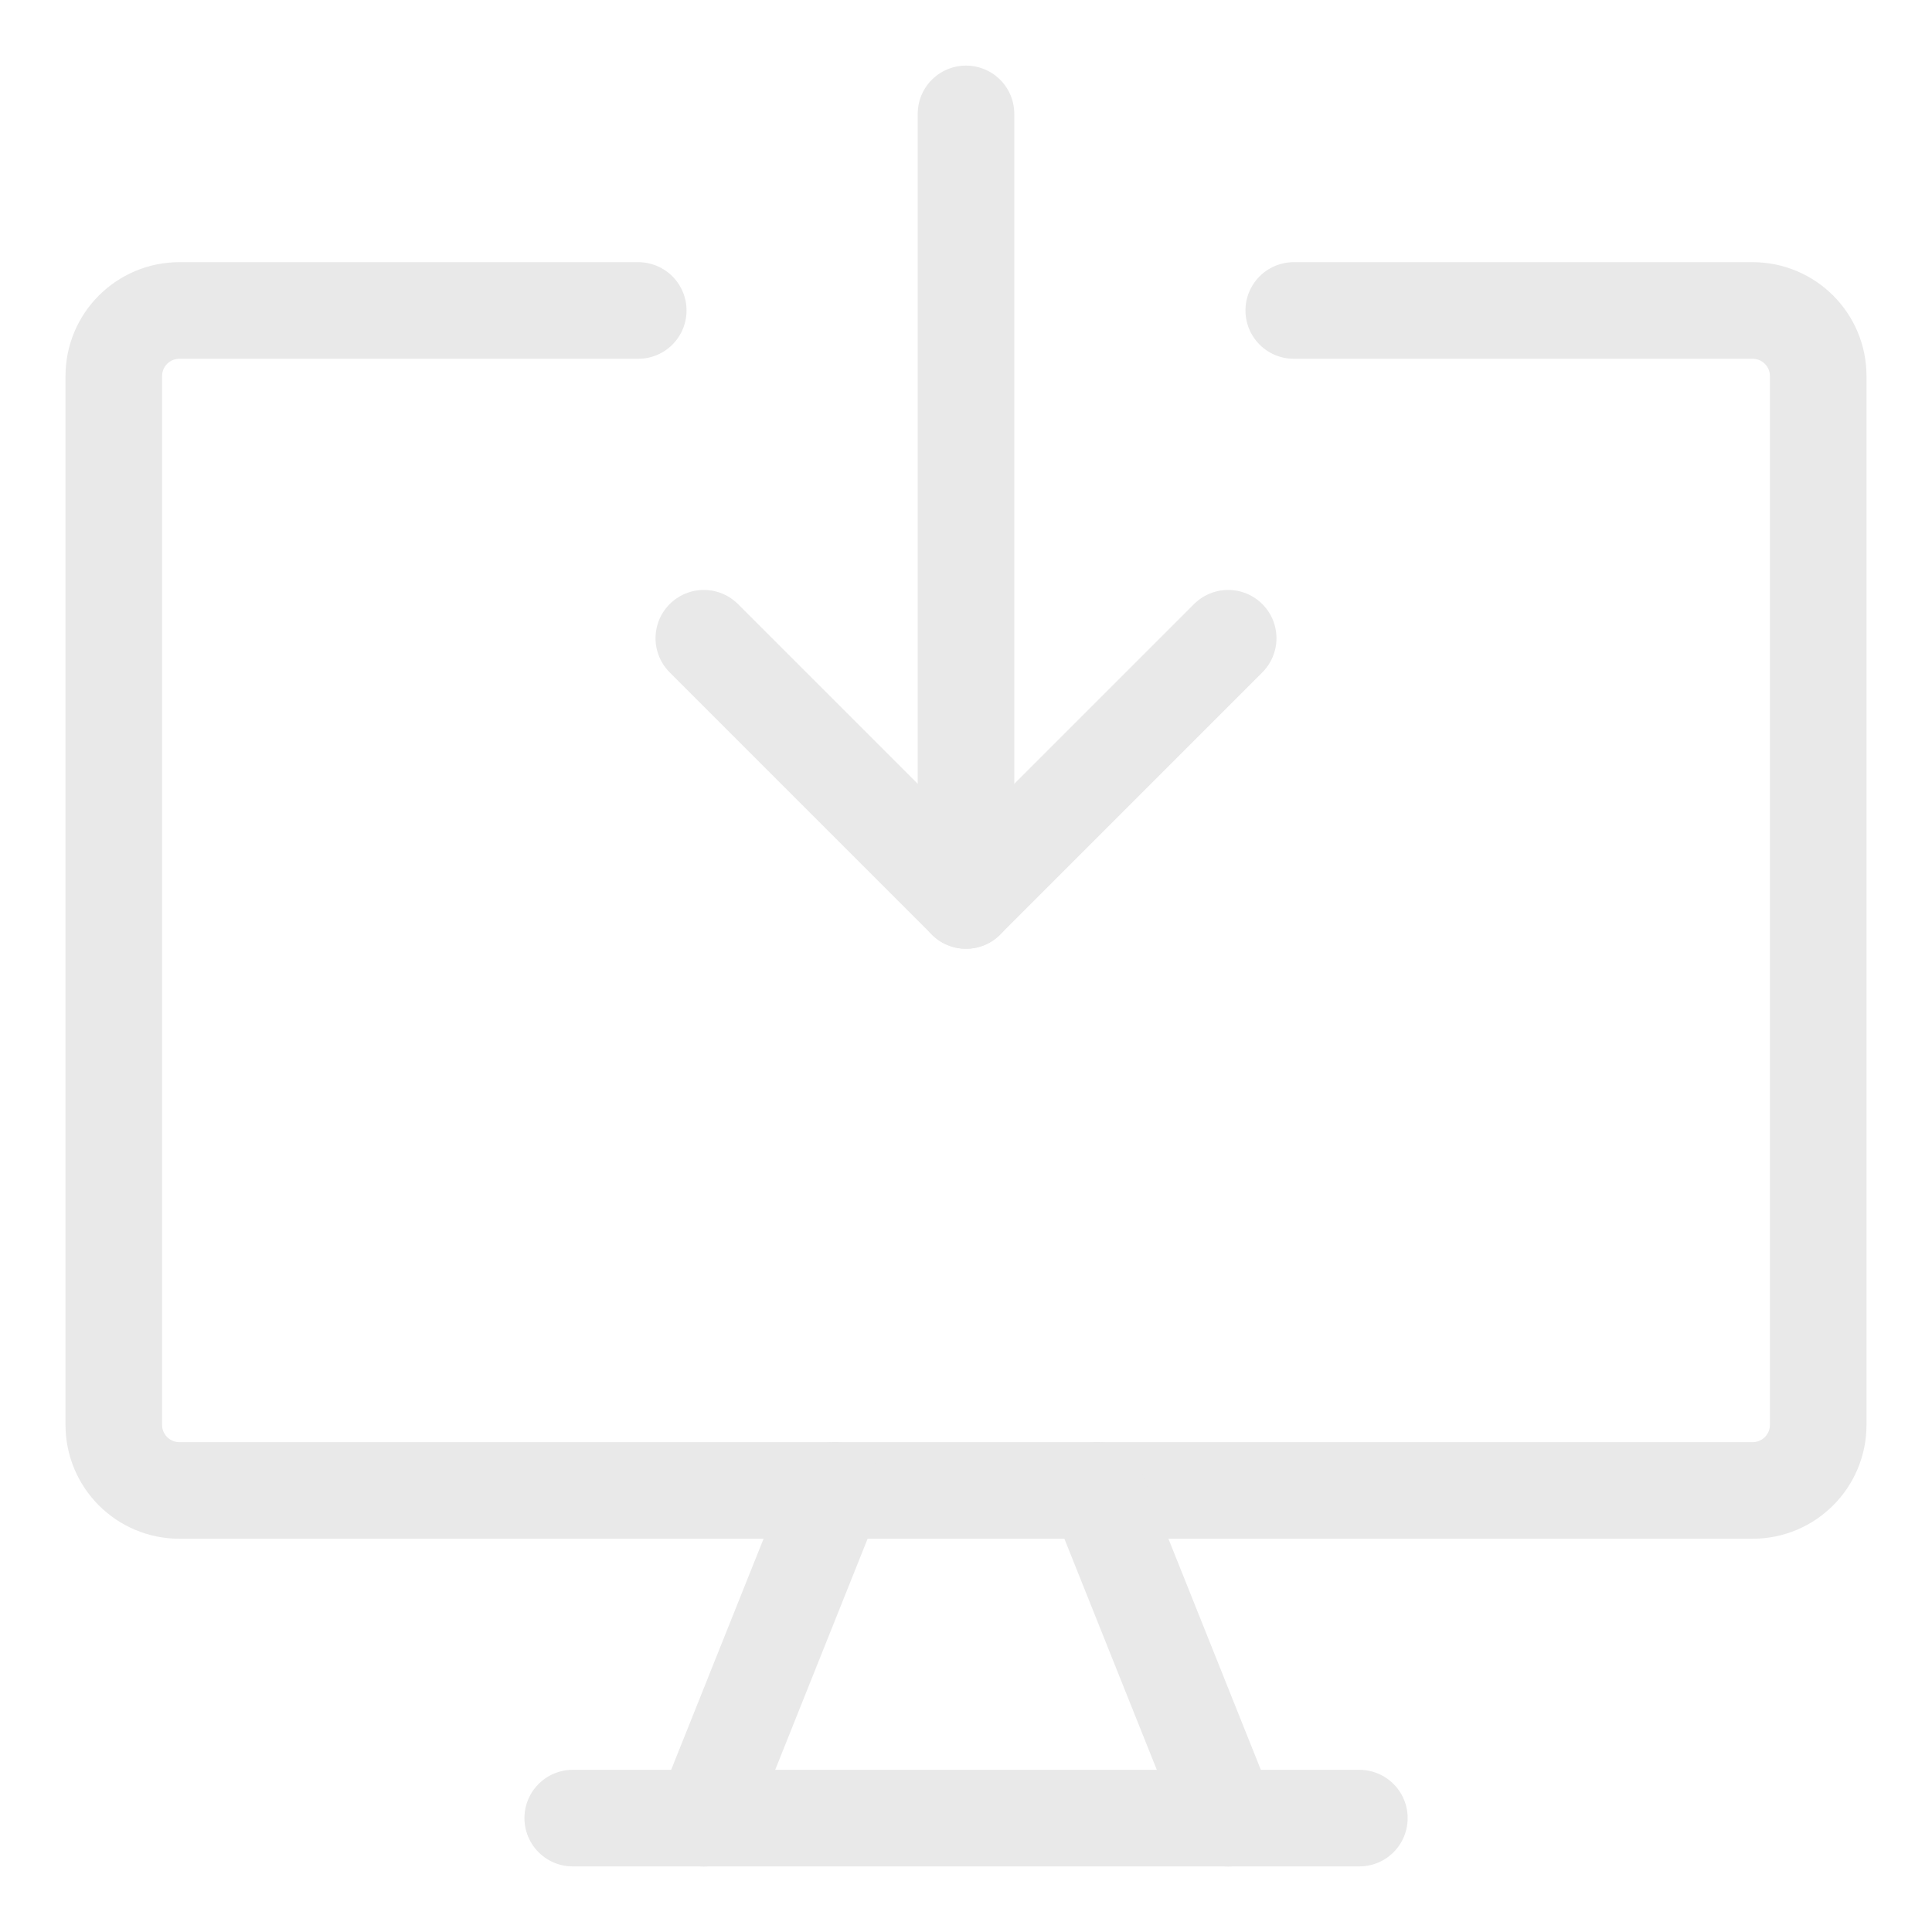 <?xml version="1.0" encoding="UTF-8"?> <svg xmlns="http://www.w3.org/2000/svg" fill="none" viewBox="-0.5 -0.5 20 20" height="20" width="20"> <g id="download-computer--action-actions-computer-desktop-device-display-download-monitor-screen"> <path id="Vector" stroke="#e9e9e9" stroke-linecap="round" stroke-linejoin="round" d="M9.5 0.679v8.143" stroke-width="1"></path> <path id="Vector_2" stroke="#e9e9e9" stroke-linecap="round" stroke-linejoin="round" d="m6.786 6.107 2.714 2.714 2.714 -2.714" stroke-width="1"></path> <path id="Vector_3" stroke="#e9e9e9" stroke-linecap="round" stroke-linejoin="round" d="M12.893 2.714H17.643c0.375 0 0.679 0.304 0.679 0.679v10.857c0 0.375 -0.304 0.679 -0.679 0.679H1.357c-0.375 0 -0.679 -0.304 -0.679 -0.679v-10.857c0 -0.375 0.304 -0.679 0.679 -0.679h4.75" stroke-width="1"></path> <path id="Vector_4" stroke="#e9e9e9" stroke-linecap="round" stroke-linejoin="round" d="m8.143 14.929 -1.357 3.393" stroke-width="1"></path> <path id="Vector_5" stroke="#e9e9e9" stroke-linecap="round" stroke-linejoin="round" d="m10.857 14.929 1.357 3.393" stroke-width="1"></path> <path id="Vector_6" stroke="#e9e9e9" stroke-linecap="round" stroke-linejoin="round" d="M5.429 18.321h8.143" stroke-width="1"></path> </g> </svg> 